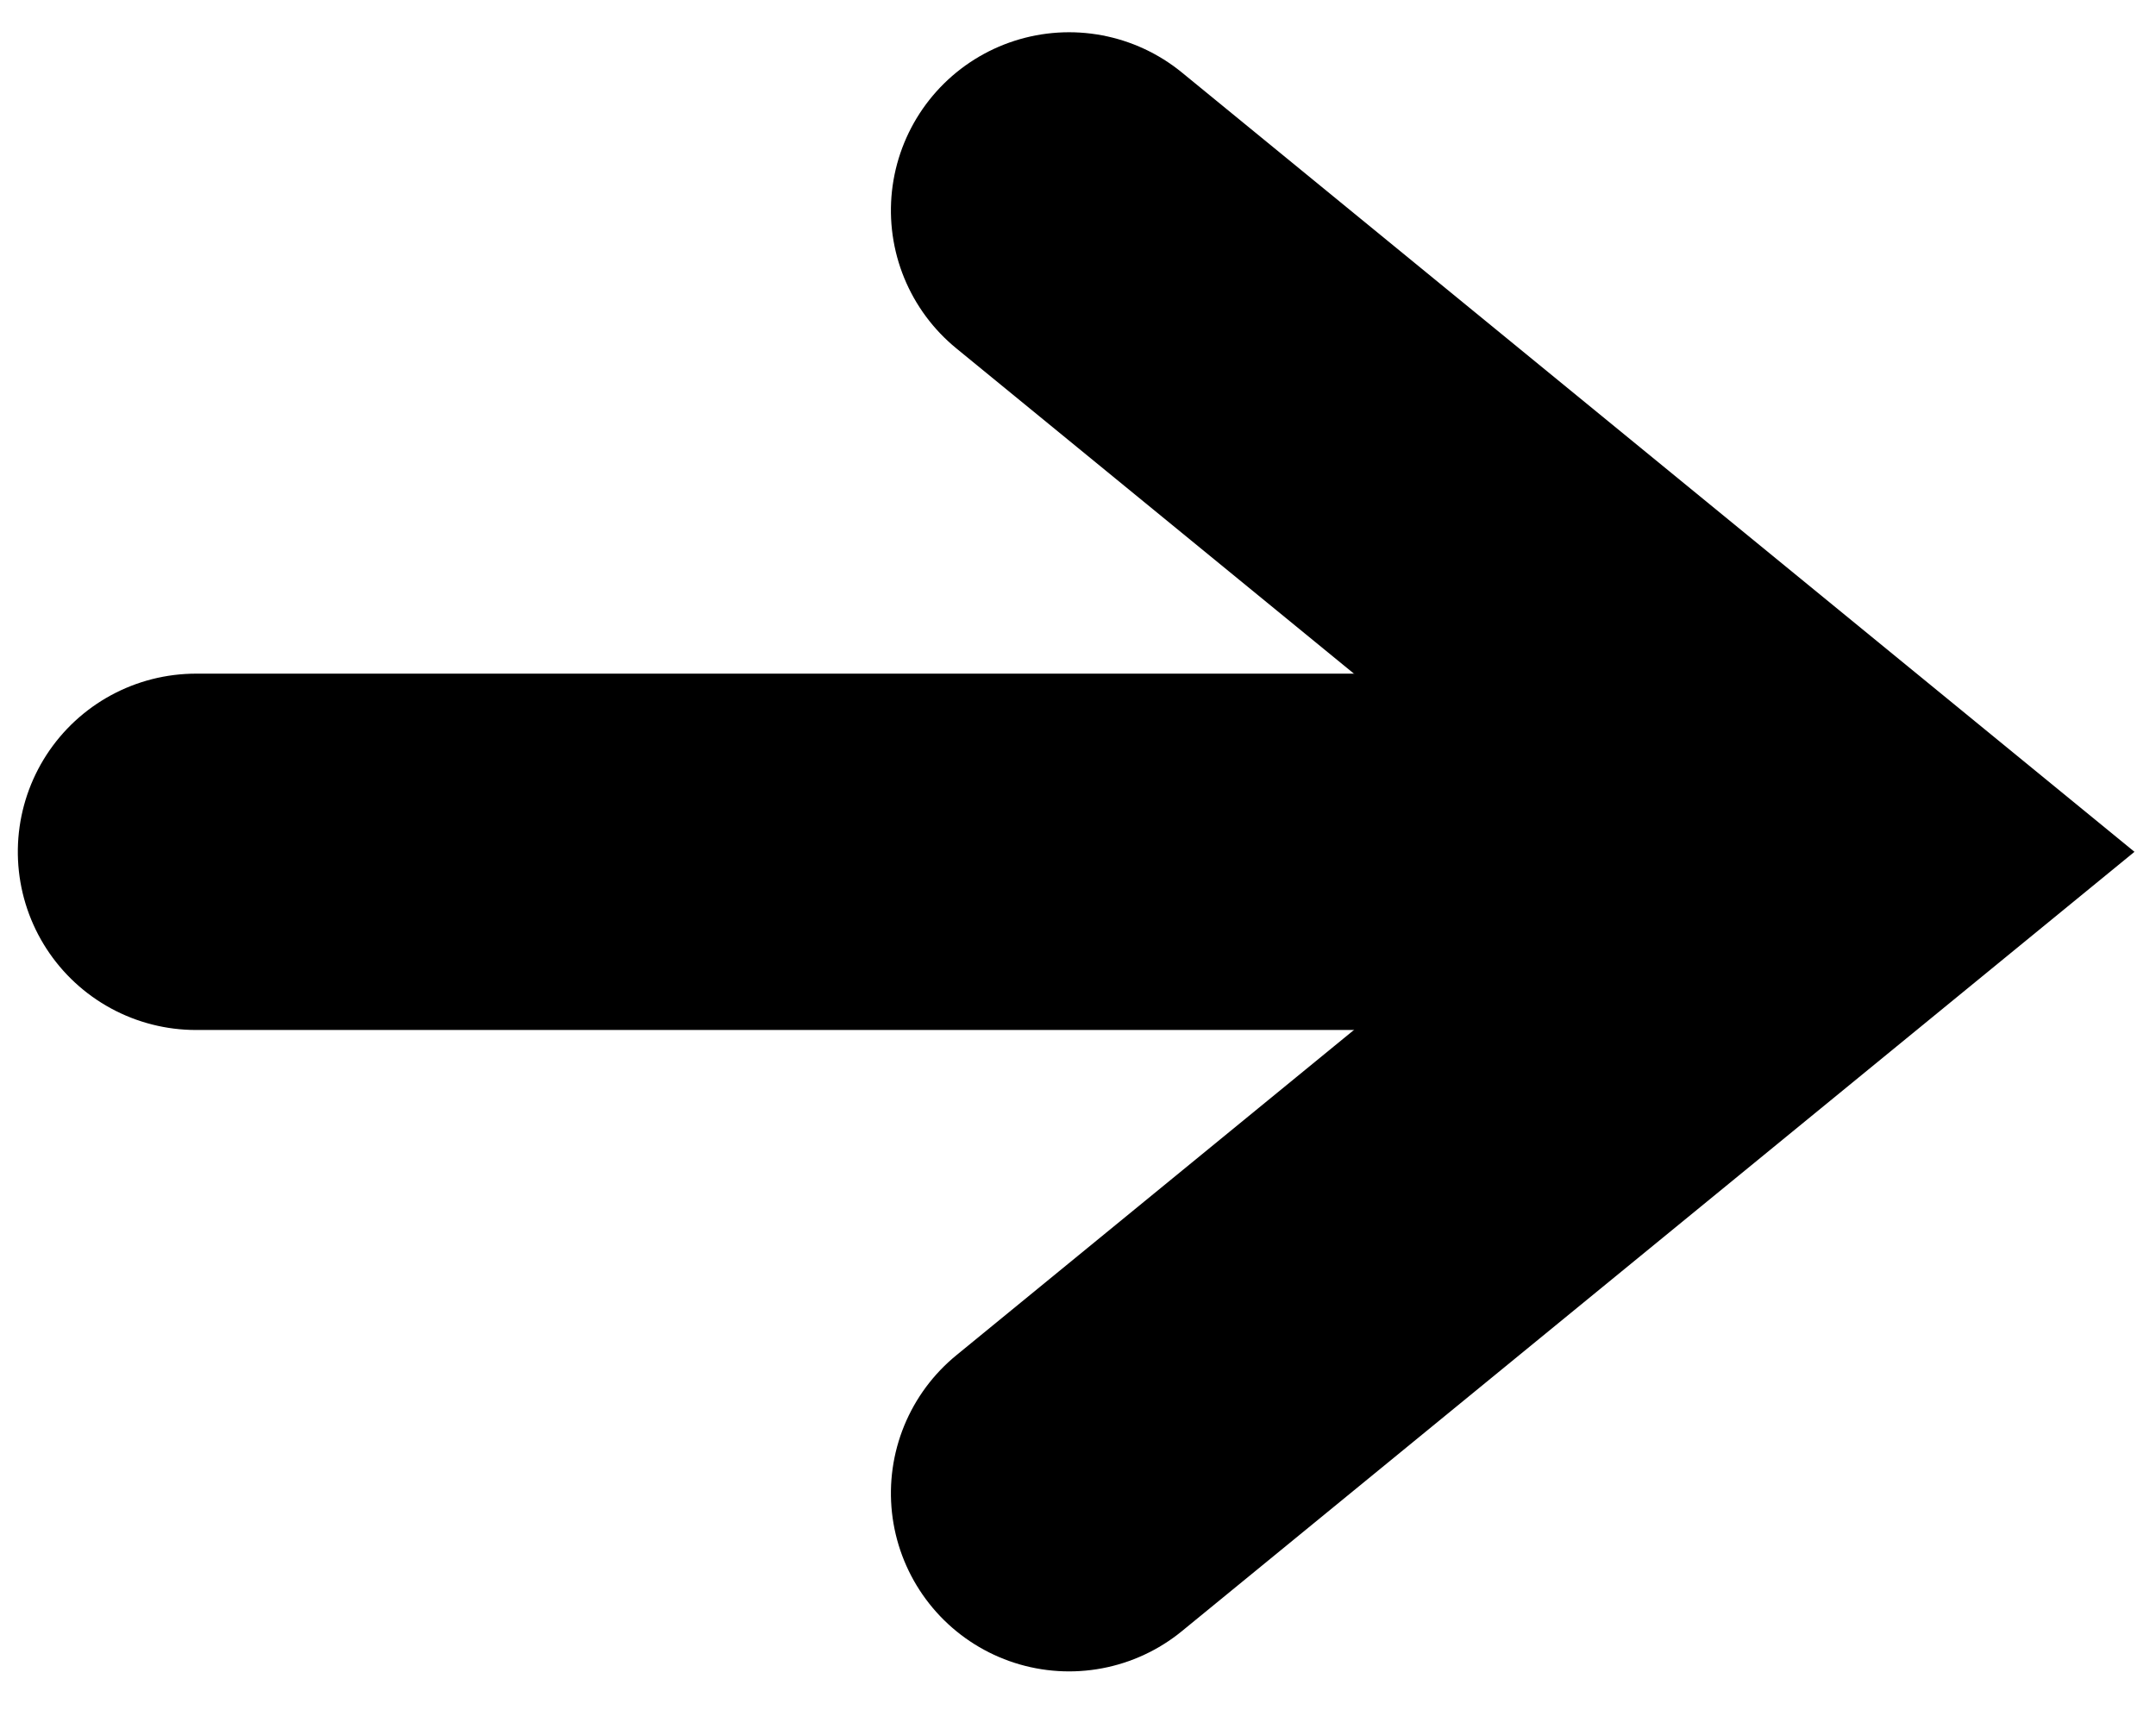 <?xml version="1.0" encoding="utf-8"?>
<svg version="1.2" baseProfile="tiny" xmlns="http://www.w3.org/2000/svg" xmlns:xlink="http://www.w3.org/1999/xlink" x="0px" y="0px" viewBox="0 0 12.1 9.6" overflow="visible" xml:space="preserve">
<g id="グループ_10" transform="translate(774.5 -957.719) rotate(90)">
  <path id="パス_37" fill="none" stroke="#000000" stroke-width="2" stroke-linecap="round" d="M958.9,768.5l3.6-4.4l3.6,4.4"/>
  <line id="線_1" fill="none" stroke="#000000" stroke-width="2" stroke-linecap="round" x1="962.5" y1="764.5" x2="962.5" y2="773.4"/>
</g>
</svg>
